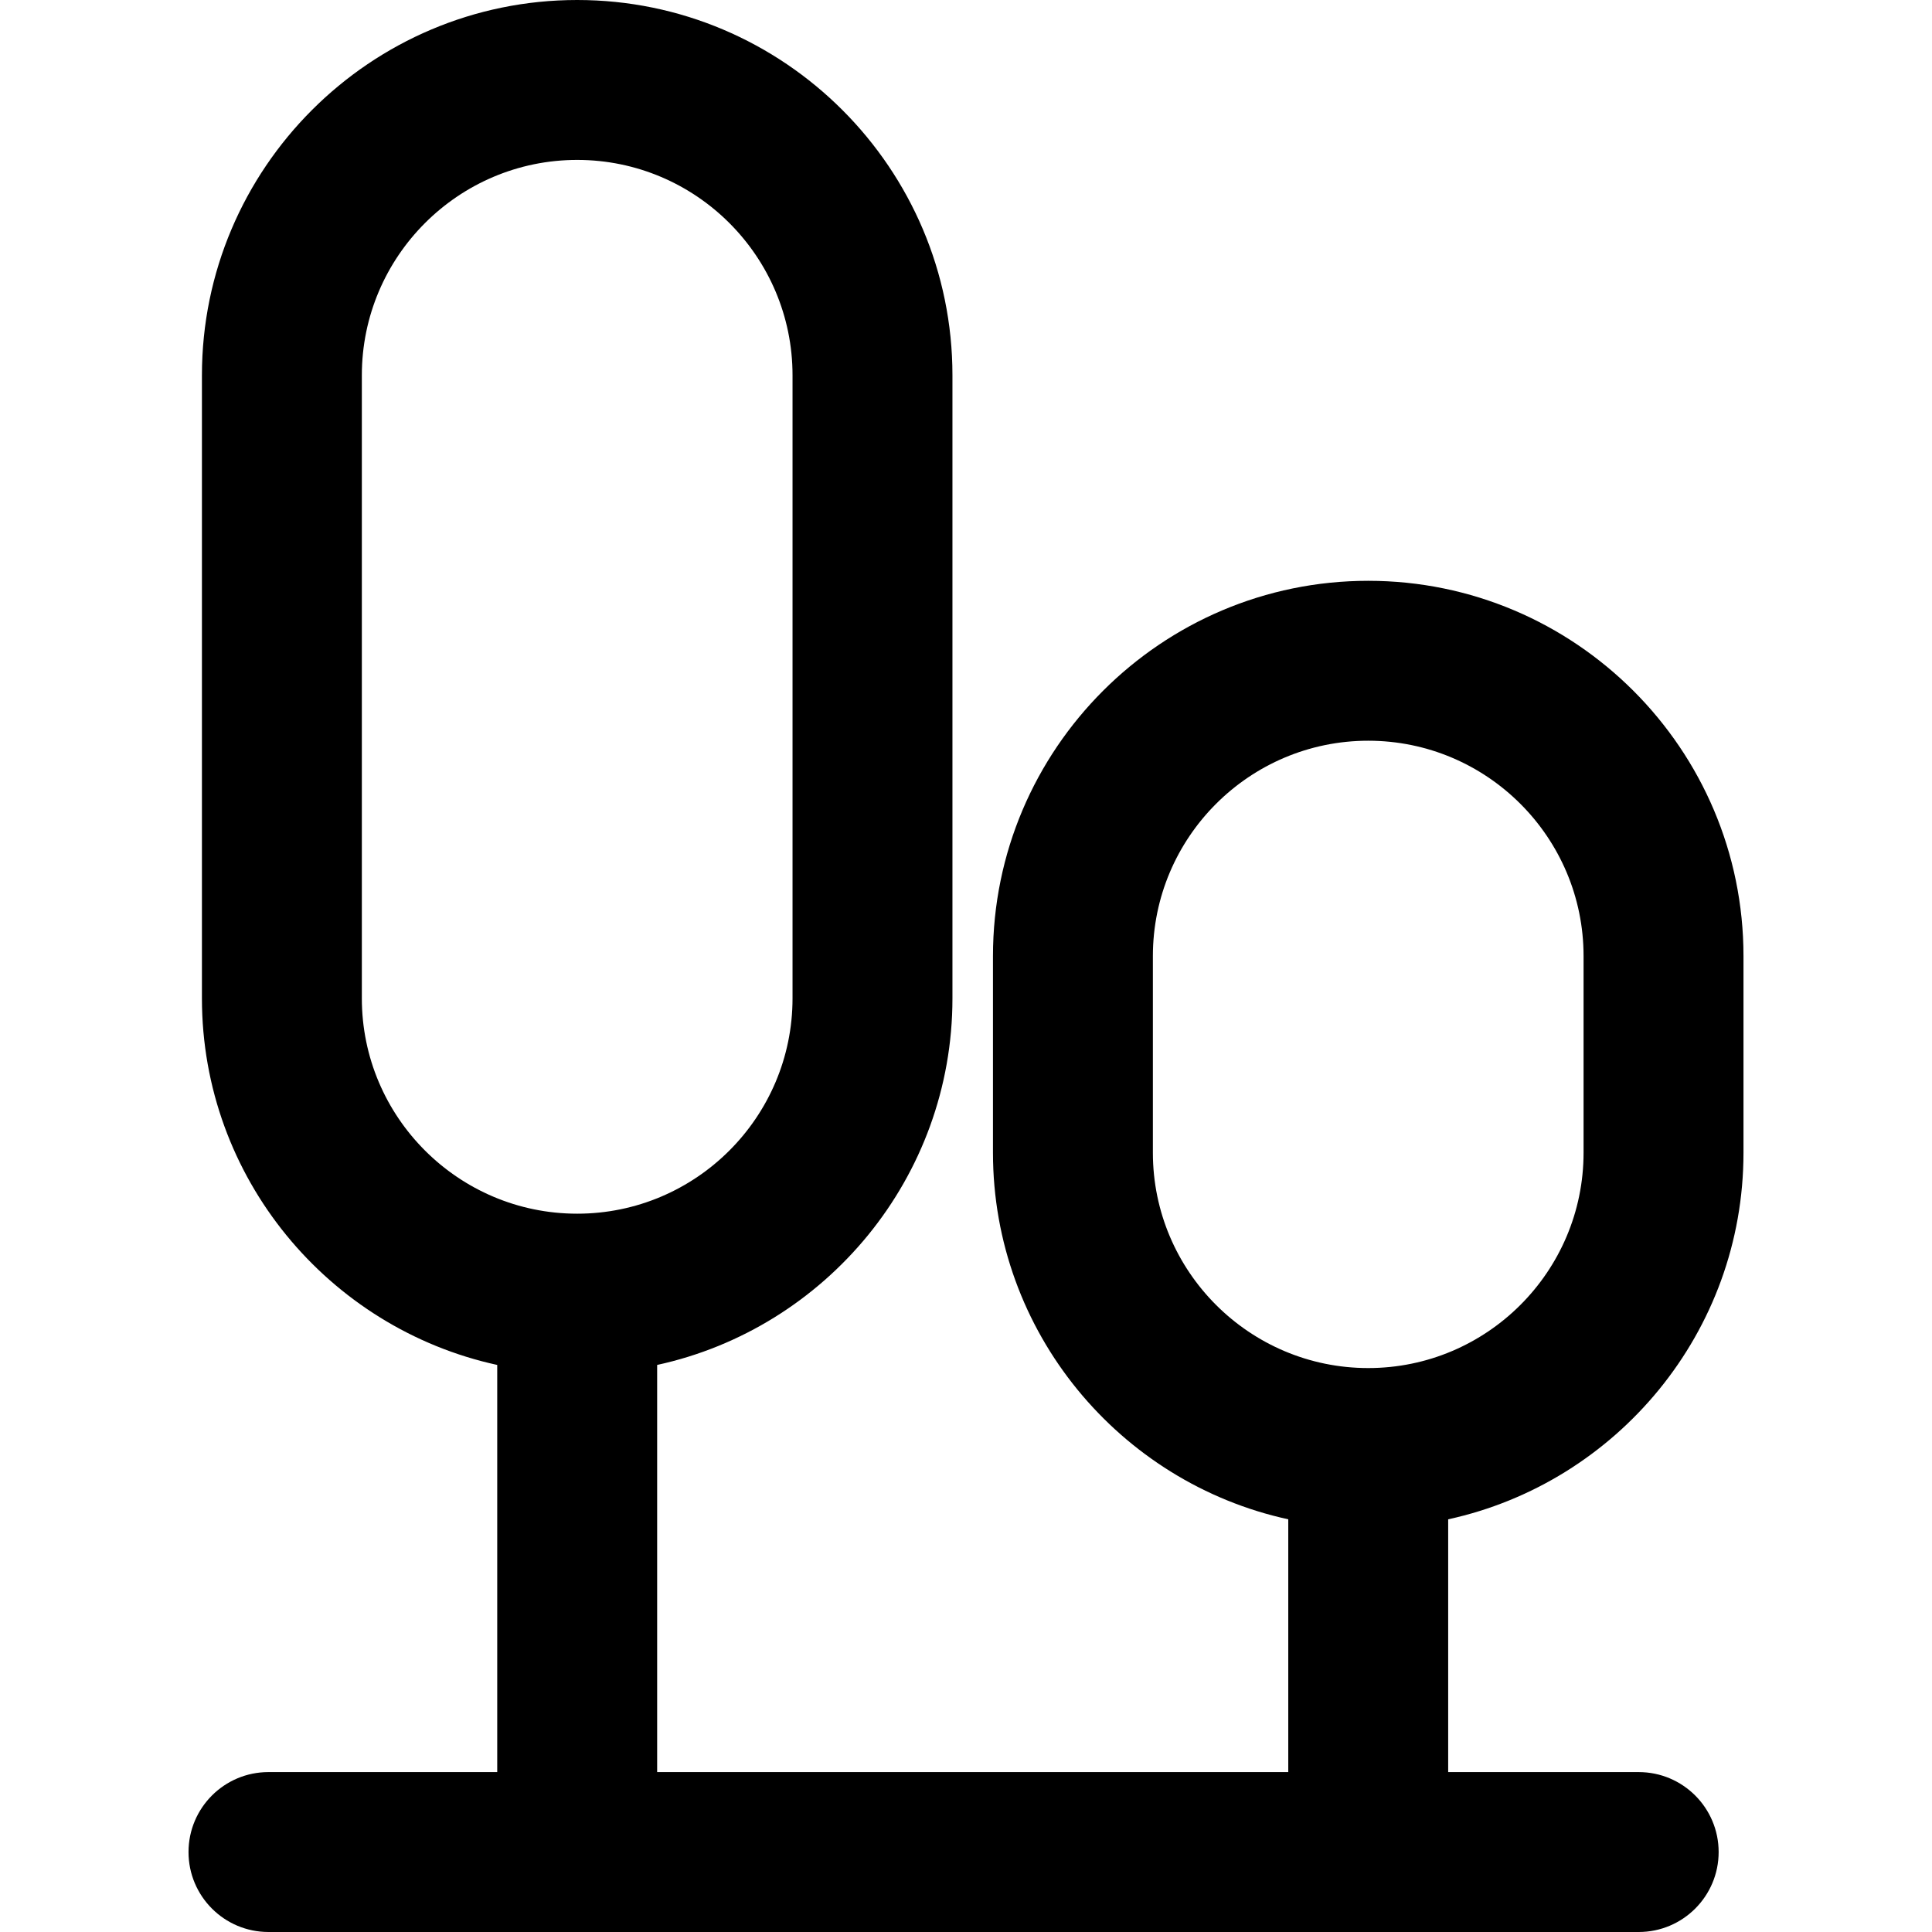 <?xml version="1.0" encoding="iso-8859-1"?>
<!-- Uploaded to: SVG Repo, www.svgrepo.com, Generator: SVG Repo Mixer Tools -->
<svg fill="#000000" height="800px" width="800px" version="1.1" id="Layer_1" xmlns="http://www.w3.org/2000/svg" xmlns:xlink="http://www.w3.org/1999/xlink" 
	 viewBox="0 0 512 512" xml:space="preserve">
<g>
	<g>
		<path d="M462.042,305.482v-52.115c0-54.835-44.612-99.448-99.448-99.448c-54.834,0-99.446,44.612-99.446,99.448v52.115
			c0,47.562,33.573,87.412,78.257,97.151v66.988H174.151V361.723c44.686-9.739,78.257-49.589,78.257-97.151V99.446
			C252.408,44.612,207.795,0,152.961,0S53.514,44.612,53.514,99.446v165.126c0,47.562,33.573,87.412,78.257,97.151v107.898H71.148
			c-11.702,0-21.189,9.487-21.189,21.189S59.446,512,71.148,512h363.122c11.702,0,21.189-9.487,21.189-21.189
			s-9.487-21.189-21.189-21.189h-50.487v-66.988C428.469,392.894,462.042,353.044,462.042,305.482z M95.893,264.573V99.446
			c0-31.466,25.601-57.067,57.069-57.067c31.468,0,57.067,25.601,57.067,57.067v165.126c0,31.466-25.601,57.067-57.067,57.067
			C121.495,321.64,95.893,296.039,95.893,264.573z M362.593,362.55c-31.466,0-57.067-25.601-57.067-57.067v-52.115
			c0-31.468,25.601-57.069,57.067-57.069c31.468,0,57.069,25.601,57.069,57.069v52.115
			C419.661,336.949,394.06,362.55,362.593,362.55z"/>
	</g>
</g>
</svg>